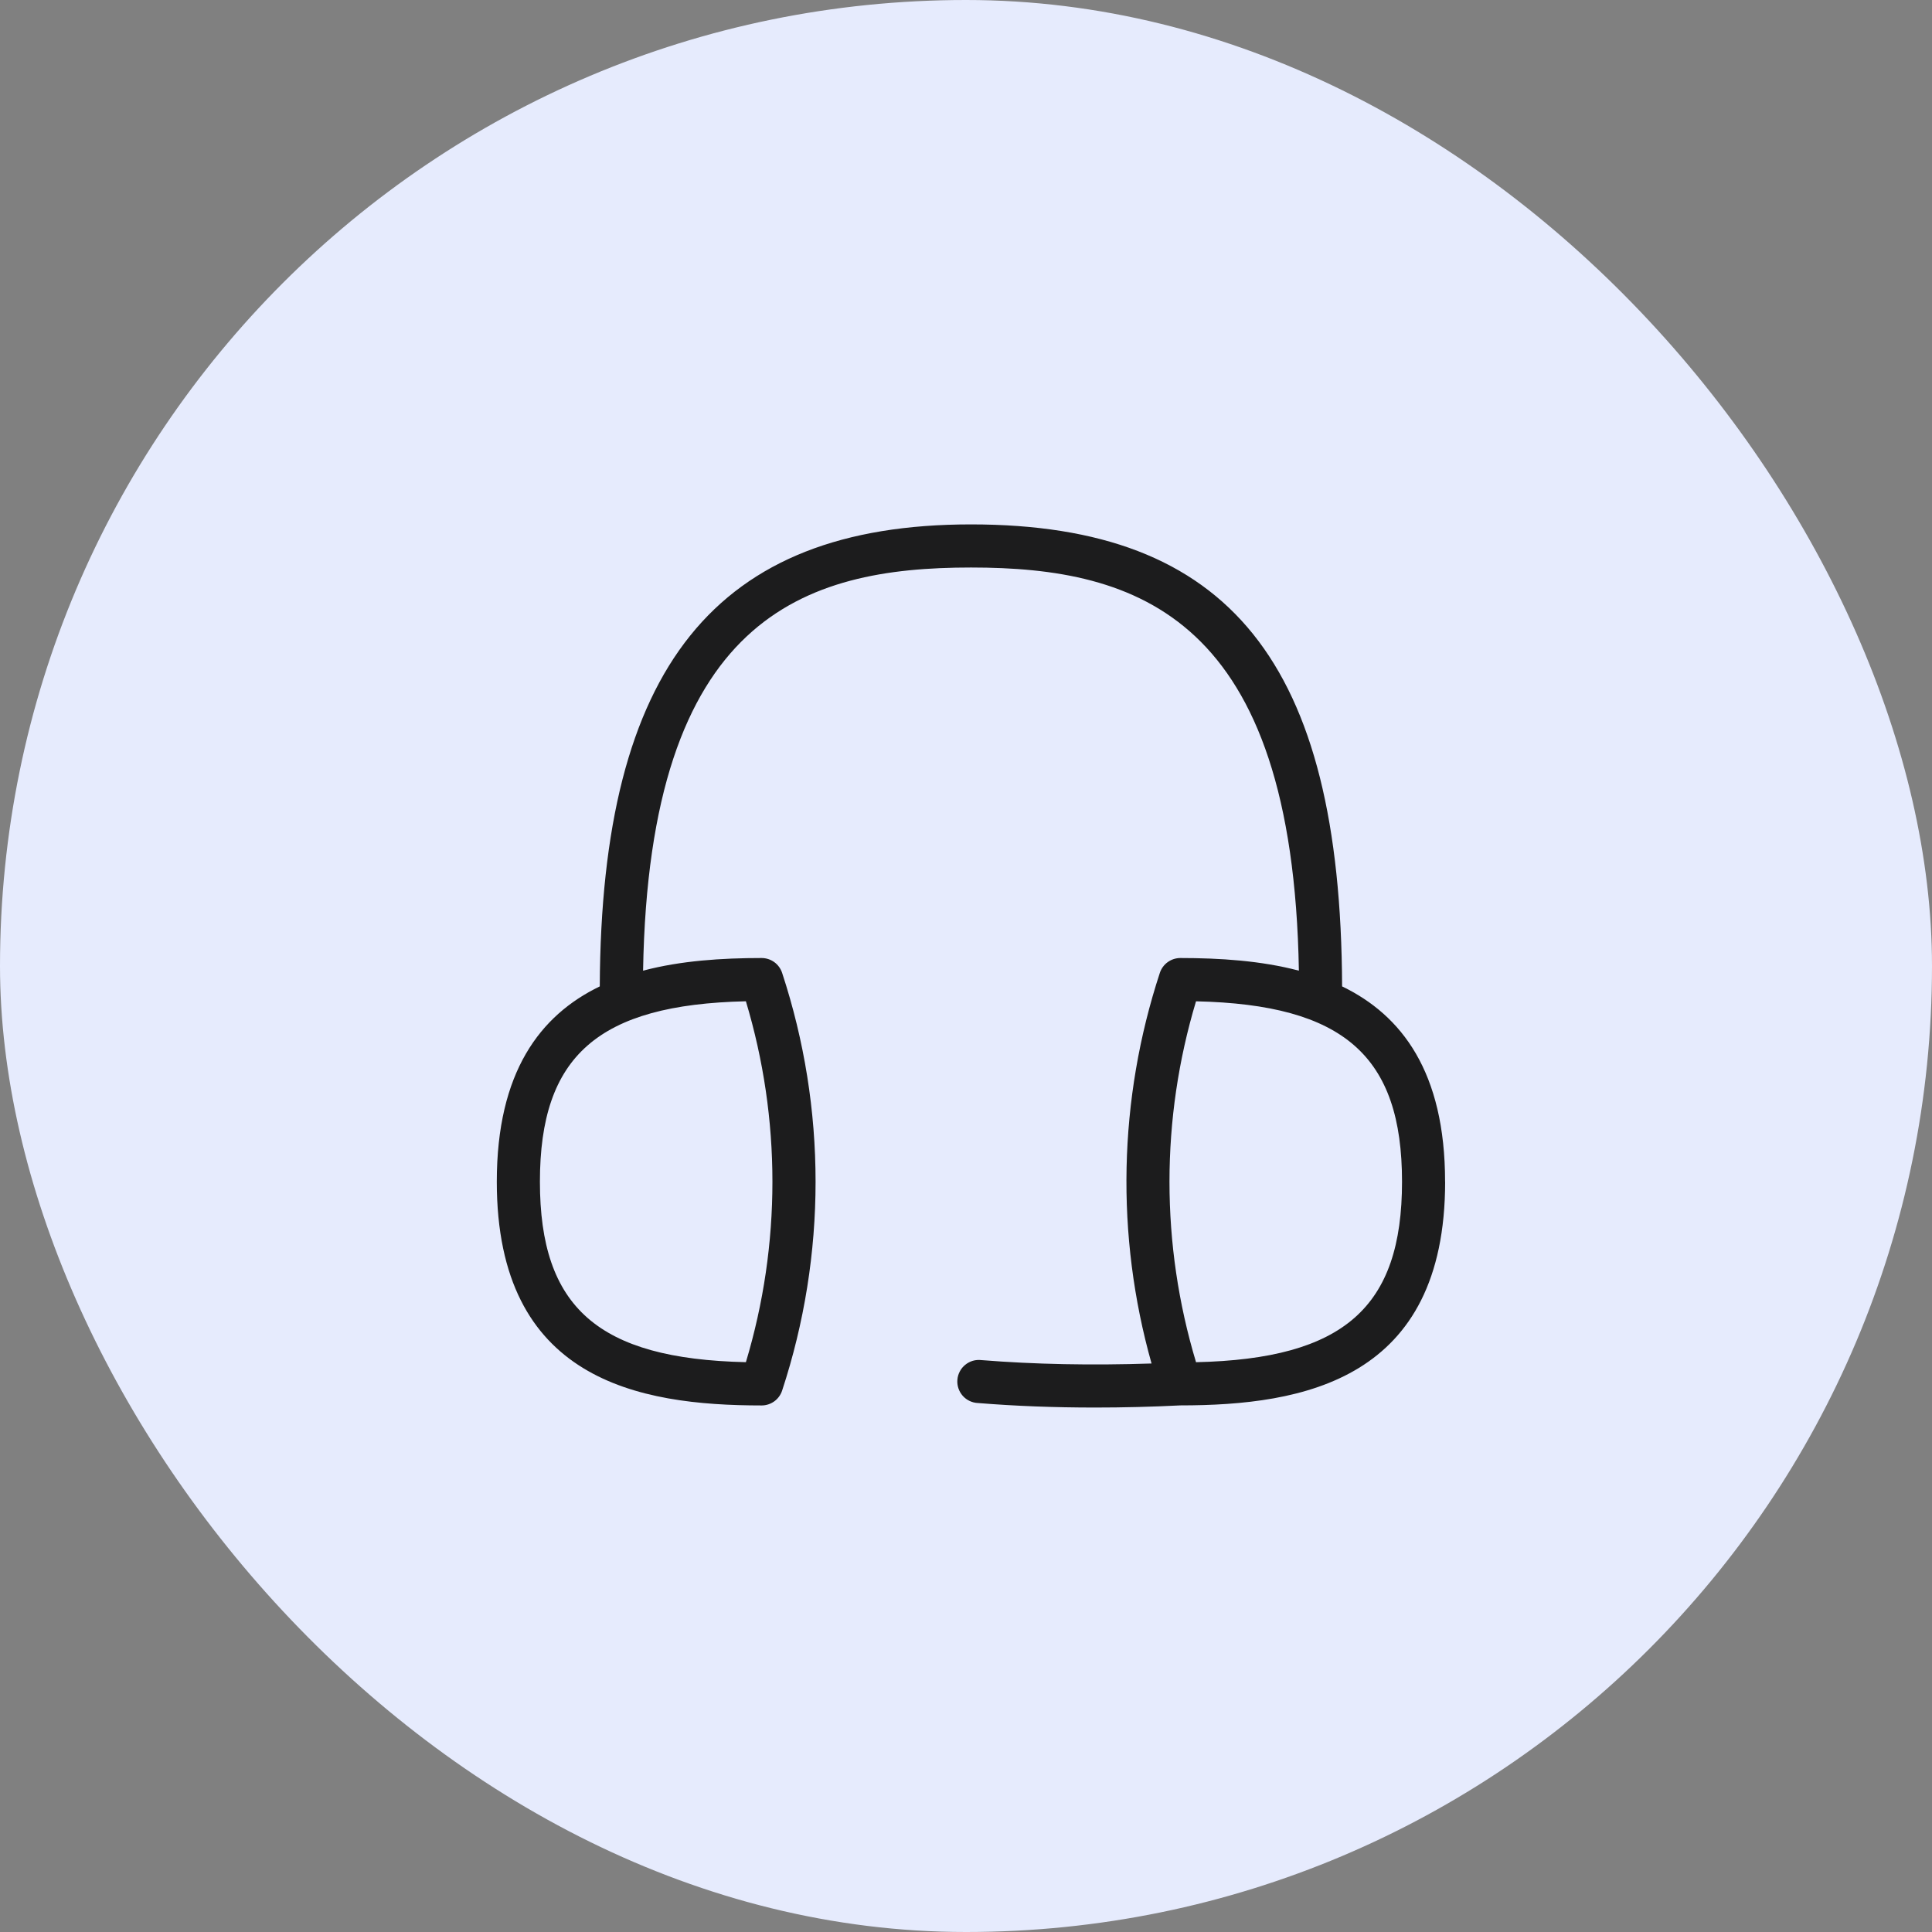 <svg width="70" height="70" viewBox="0 0 70 70" fill="none" xmlns="http://www.w3.org/2000/svg">
<rect x="0" y="0" width="70" height="70" fill="#808080" stroke="none"/>
<g id="Frame 1215875364">
<rect width="70" height="70" rx="35" fill="#E6EBFD"/>
<g id="Frame">
<g id="Group">
<path id="Vector" d="M52.358 42.816C52.358 38.84 50.787 36.783 48.627 35.739C48.579 24.01 44.55 19 35.179 19C25.935 19 21.782 24.165 21.731 35.739C19.571 36.783 18 38.84 18 42.816C18 50.002 23.127 50.922 27.595 50.922C27.759 50.922 27.919 50.87 28.053 50.774C28.186 50.678 28.285 50.542 28.337 50.386C29.954 45.469 29.954 40.164 28.337 35.247C28.285 35.091 28.186 34.955 28.053 34.859C27.919 34.763 27.759 34.711 27.595 34.711C26.168 34.711 24.673 34.805 23.3 35.169C23.519 22.353 29.127 20.562 35.181 20.562C41.234 20.562 46.842 22.353 47.061 35.169C45.688 34.806 44.193 34.711 42.766 34.711C42.602 34.711 42.442 34.763 42.309 34.859C42.175 34.955 42.076 35.091 42.024 35.247C40.519 39.83 40.414 44.759 41.723 49.402C39.552 49.474 37.483 49.434 35.559 49.279C35.454 49.267 35.349 49.275 35.248 49.304C35.147 49.334 35.053 49.383 34.972 49.45C34.89 49.516 34.823 49.598 34.775 49.691C34.726 49.784 34.696 49.886 34.688 49.991C34.679 50.096 34.692 50.201 34.725 50.301C34.758 50.4 34.811 50.492 34.88 50.571C34.95 50.65 35.035 50.714 35.13 50.759C35.224 50.804 35.327 50.83 35.432 50.834C36.785 50.944 38.203 50.998 39.677 50.998C40.684 50.998 41.717 50.973 42.769 50.92C47.234 50.92 52.36 49.997 52.36 42.815L52.358 42.816ZM27.025 49.354C21.665 49.234 19.562 47.367 19.562 42.815C19.562 38.262 21.665 36.399 27.025 36.278C28.307 40.541 28.307 45.09 27.025 49.354ZM43.334 49.354C42.052 45.09 42.052 40.543 43.334 36.279C48.694 36.399 50.798 38.264 50.798 42.816C50.798 47.369 48.694 49.234 43.336 49.355L43.334 49.354Z" fill="#1C1C1D"/>
</g>
</g>
</g>
</svg>
